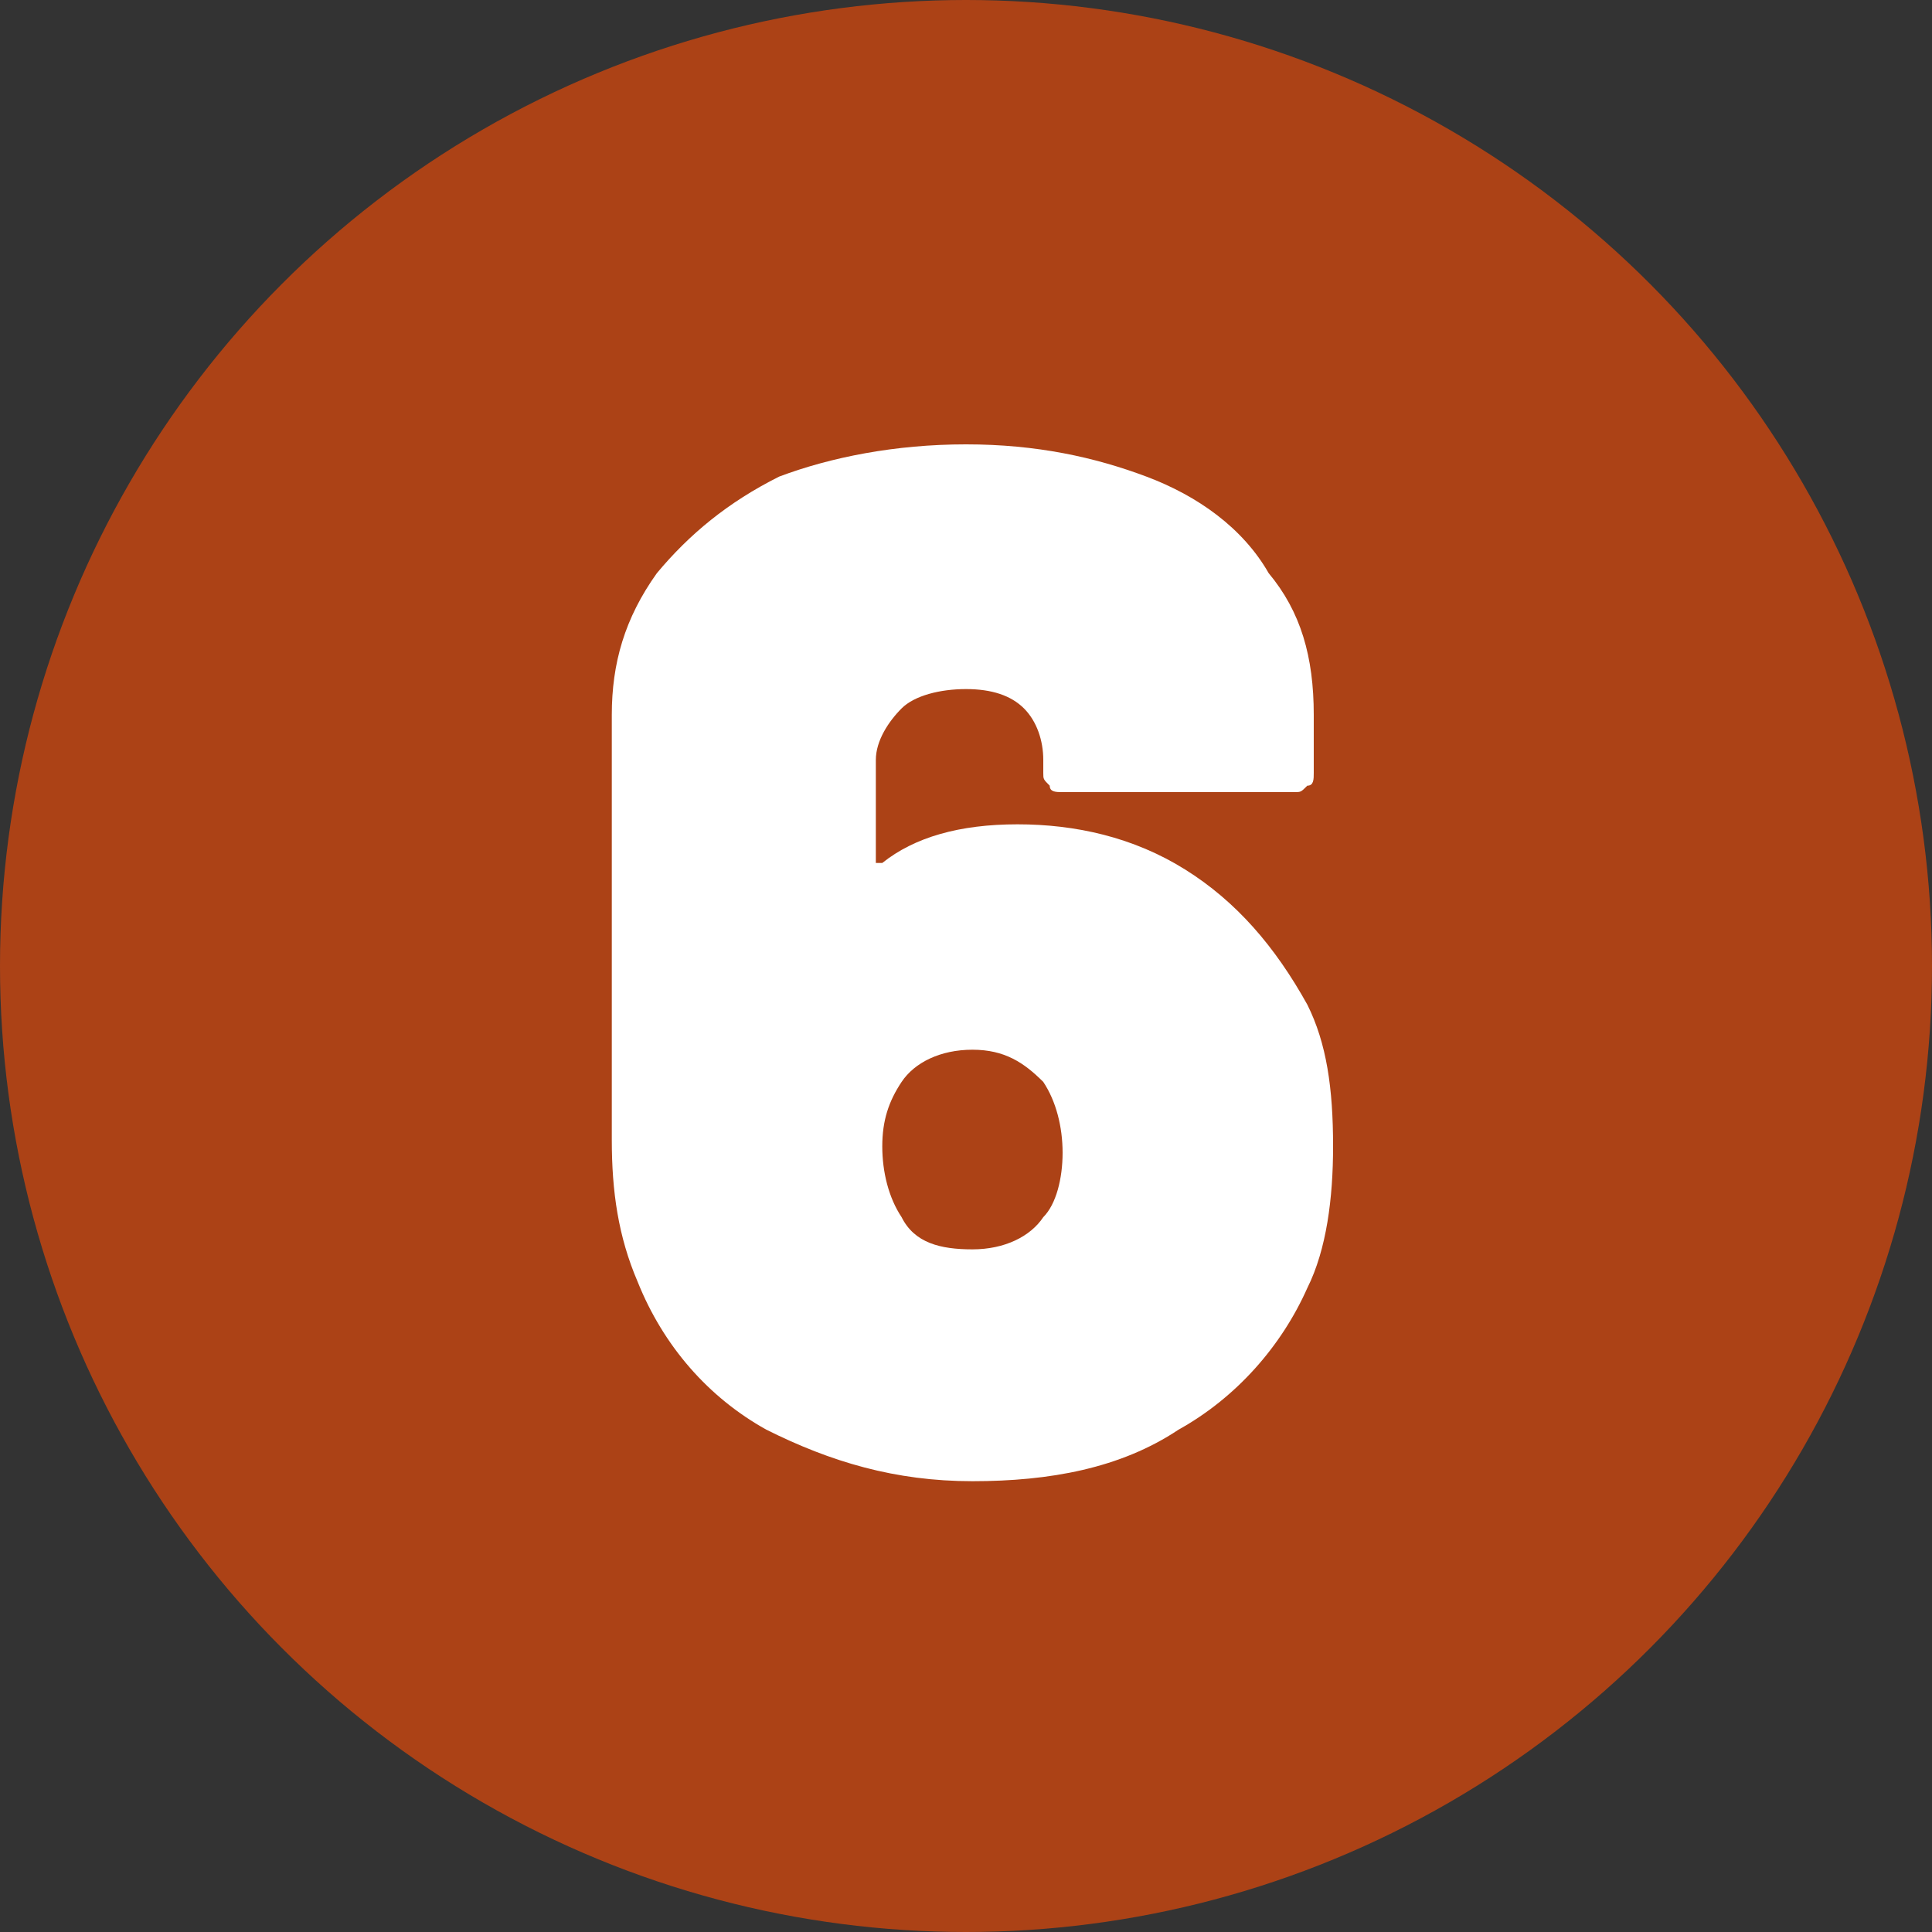 <?xml version="1.0" encoding="utf-8"?>
<!-- Generator: Adobe Illustrator 23.0.3, SVG Export Plug-In . SVG Version: 6.00 Build 0)  -->
<svg version="1.1" id="Ebene_1" xmlns="http://www.w3.org/2000/svg" xmlns:xlink="http://www.w3.org/1999/xlink" x="0px" y="0px"
	 width="30px" height="30px" viewBox="0 0 30 30" style="enable-background:new 0 0 30 30;" xml:space="preserve">
<rect x="0" y="0" width="30" height="30" fill="#333333" stroke="none"/>
<style type="text/css">
	.st0{opacity:0.8;fill:#CA460F;}
	.st1{fill:#FFFFFF;}
</style>
<circle class="st0" cx="15" cy="15" r="15"/>
<g>
	<path class="st1" d="M20.7,17.8c0,0.8-0.1,1.6-0.4,2.2c-0.4,0.9-1.1,1.7-2,2.2c-0.9,0.6-2,0.8-3.2,0.8c-1.2,0-2.2-0.3-3.2-0.8
		c-0.9-0.5-1.6-1.3-2-2.3c-0.3-0.7-0.4-1.4-0.4-2.2v-6.6c0-0.8,0.2-1.5,0.7-2.2c0.5-0.6,1.1-1.1,1.9-1.5c0.8-0.3,1.8-0.5,2.9-0.5
		c1.1,0,2,0.2,2.8,0.5c0.8,0.3,1.5,0.8,1.9,1.5c0.5,0.6,0.7,1.3,0.7,2.2V12c0,0.1,0,0.2-0.1,0.2c-0.1,0.1-0.1,0.1-0.2,0.1h-3.6
		c-0.1,0-0.2,0-0.2-0.1c-0.1-0.1-0.1-0.1-0.1-0.2v-0.2c0-0.3-0.1-0.6-0.3-0.8c-0.2-0.2-0.5-0.3-0.9-0.3S14.2,10.8,14,11
		c-0.2,0.2-0.4,0.5-0.4,0.8v1.5c0,0,0,0.1,0,0.1c0,0,0.1,0,0.1,0c0.5-0.4,1.2-0.6,2.1-0.6c0.9,0,1.8,0.2,2.6,0.7
		c0.8,0.5,1.4,1.2,1.9,2.1C20.6,16.2,20.7,16.9,20.7,17.8z M16.5,17.9c0-0.4-0.1-0.8-0.3-1.1c-0.3-0.3-0.6-0.5-1.1-0.5
		c-0.5,0-0.9,0.2-1.1,0.5c-0.2,0.3-0.3,0.6-0.3,1c0,0.4,0.1,0.8,0.3,1.1c0.2,0.4,0.6,0.5,1.1,0.5c0.5,0,0.9-0.2,1.1-0.5
		C16.4,18.7,16.5,18.3,16.5,17.9z"/>
</g>
</svg>
